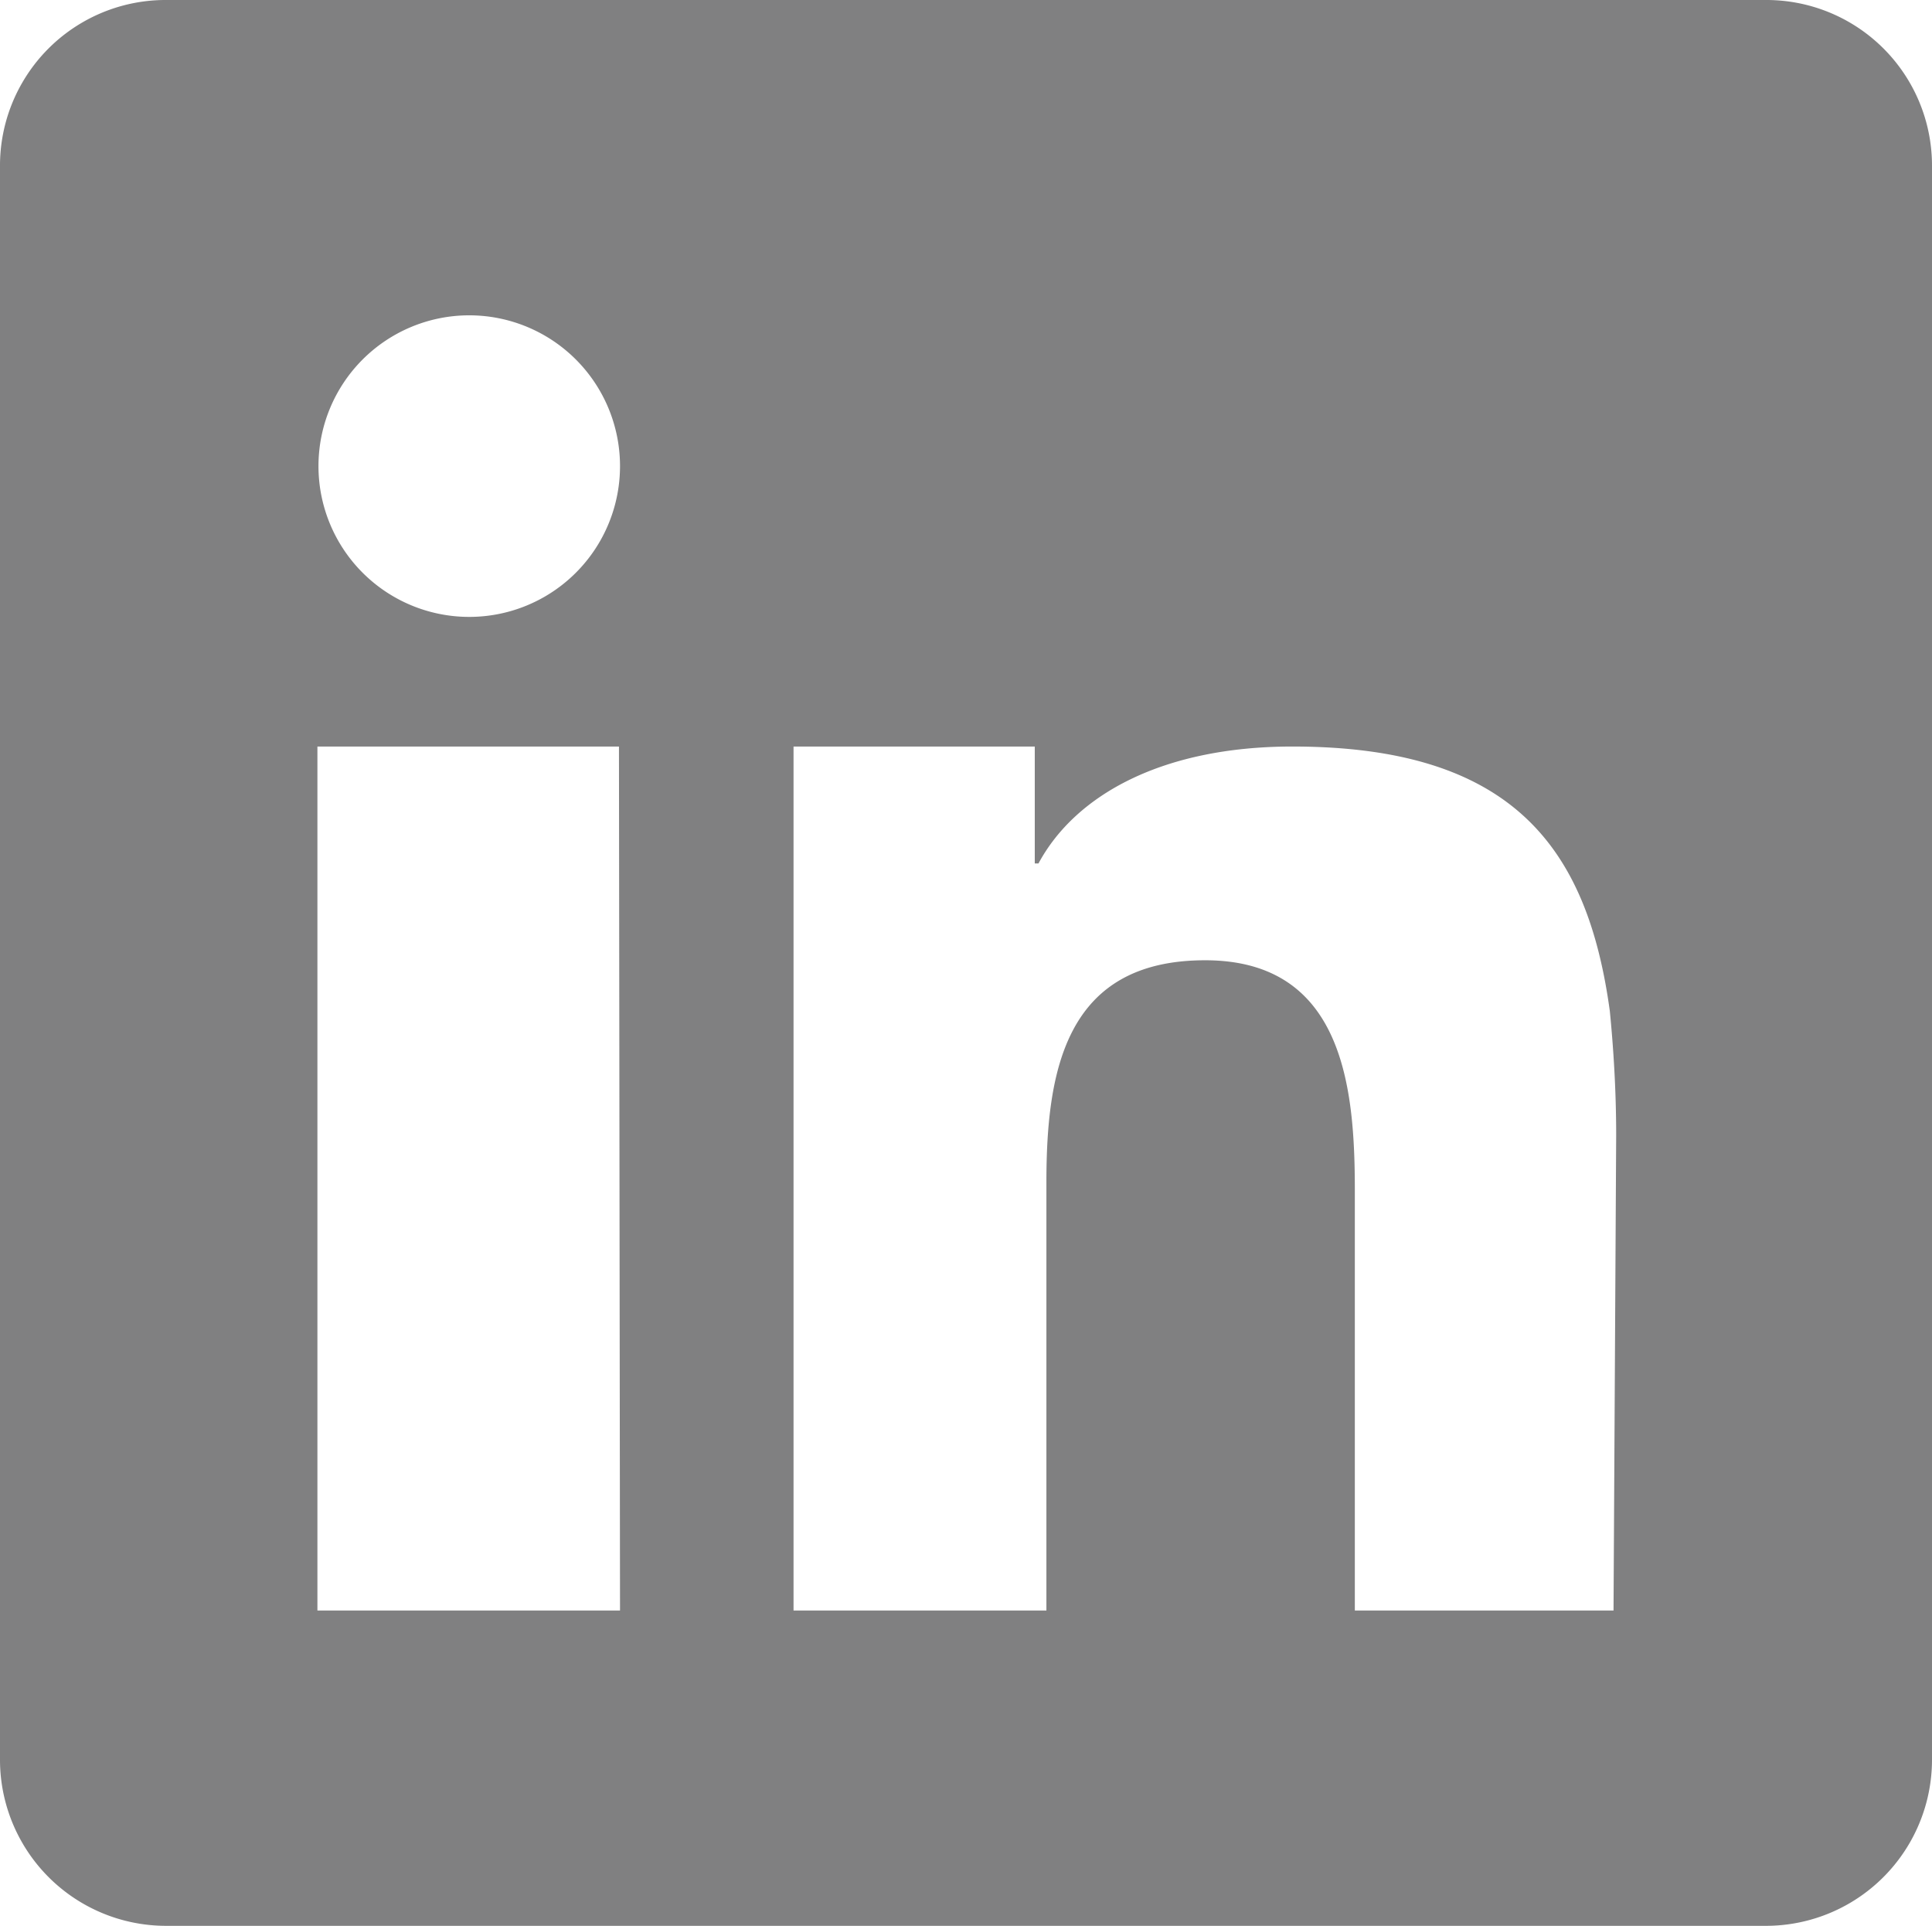 <svg xmlns="http://www.w3.org/2000/svg" viewBox="0 0 36.52 36.4"><defs><style>.cls-1{fill:#808081;}</style></defs><g id="Layer_2" data-name="Layer 2"><g id="Layer_1-2" data-name="Layer 1"><path class="cls-1" d="M33.39,0H3.14A3.13,3.13,0,0,0,0,3.14V33.25A3.14,3.14,0,0,0,3.14,36.4H33.39a3.14,3.14,0,0,0,3.13-3.15V3.14A3.13,3.13,0,0,0,33.39,0M11.72,30.44H6V14.11h5.7ZM8.86,11.66A2.85,2.85,0,1,1,11.72,8.8a2.85,2.85,0,0,1-2.86,2.86M30.5,30.44H25.61V22.5c0-1.91-.2-4.35-2.83-4.35s-3,2.07-3,4.19v8.1H15V14.11h4.56v2.21h.07c.7-1.3,2.35-2.21,4.8-2.21,4.18,0,5.58,1.93,6,5,.07.71.12,1.51.12,2.35Z"/></g></g></svg>
